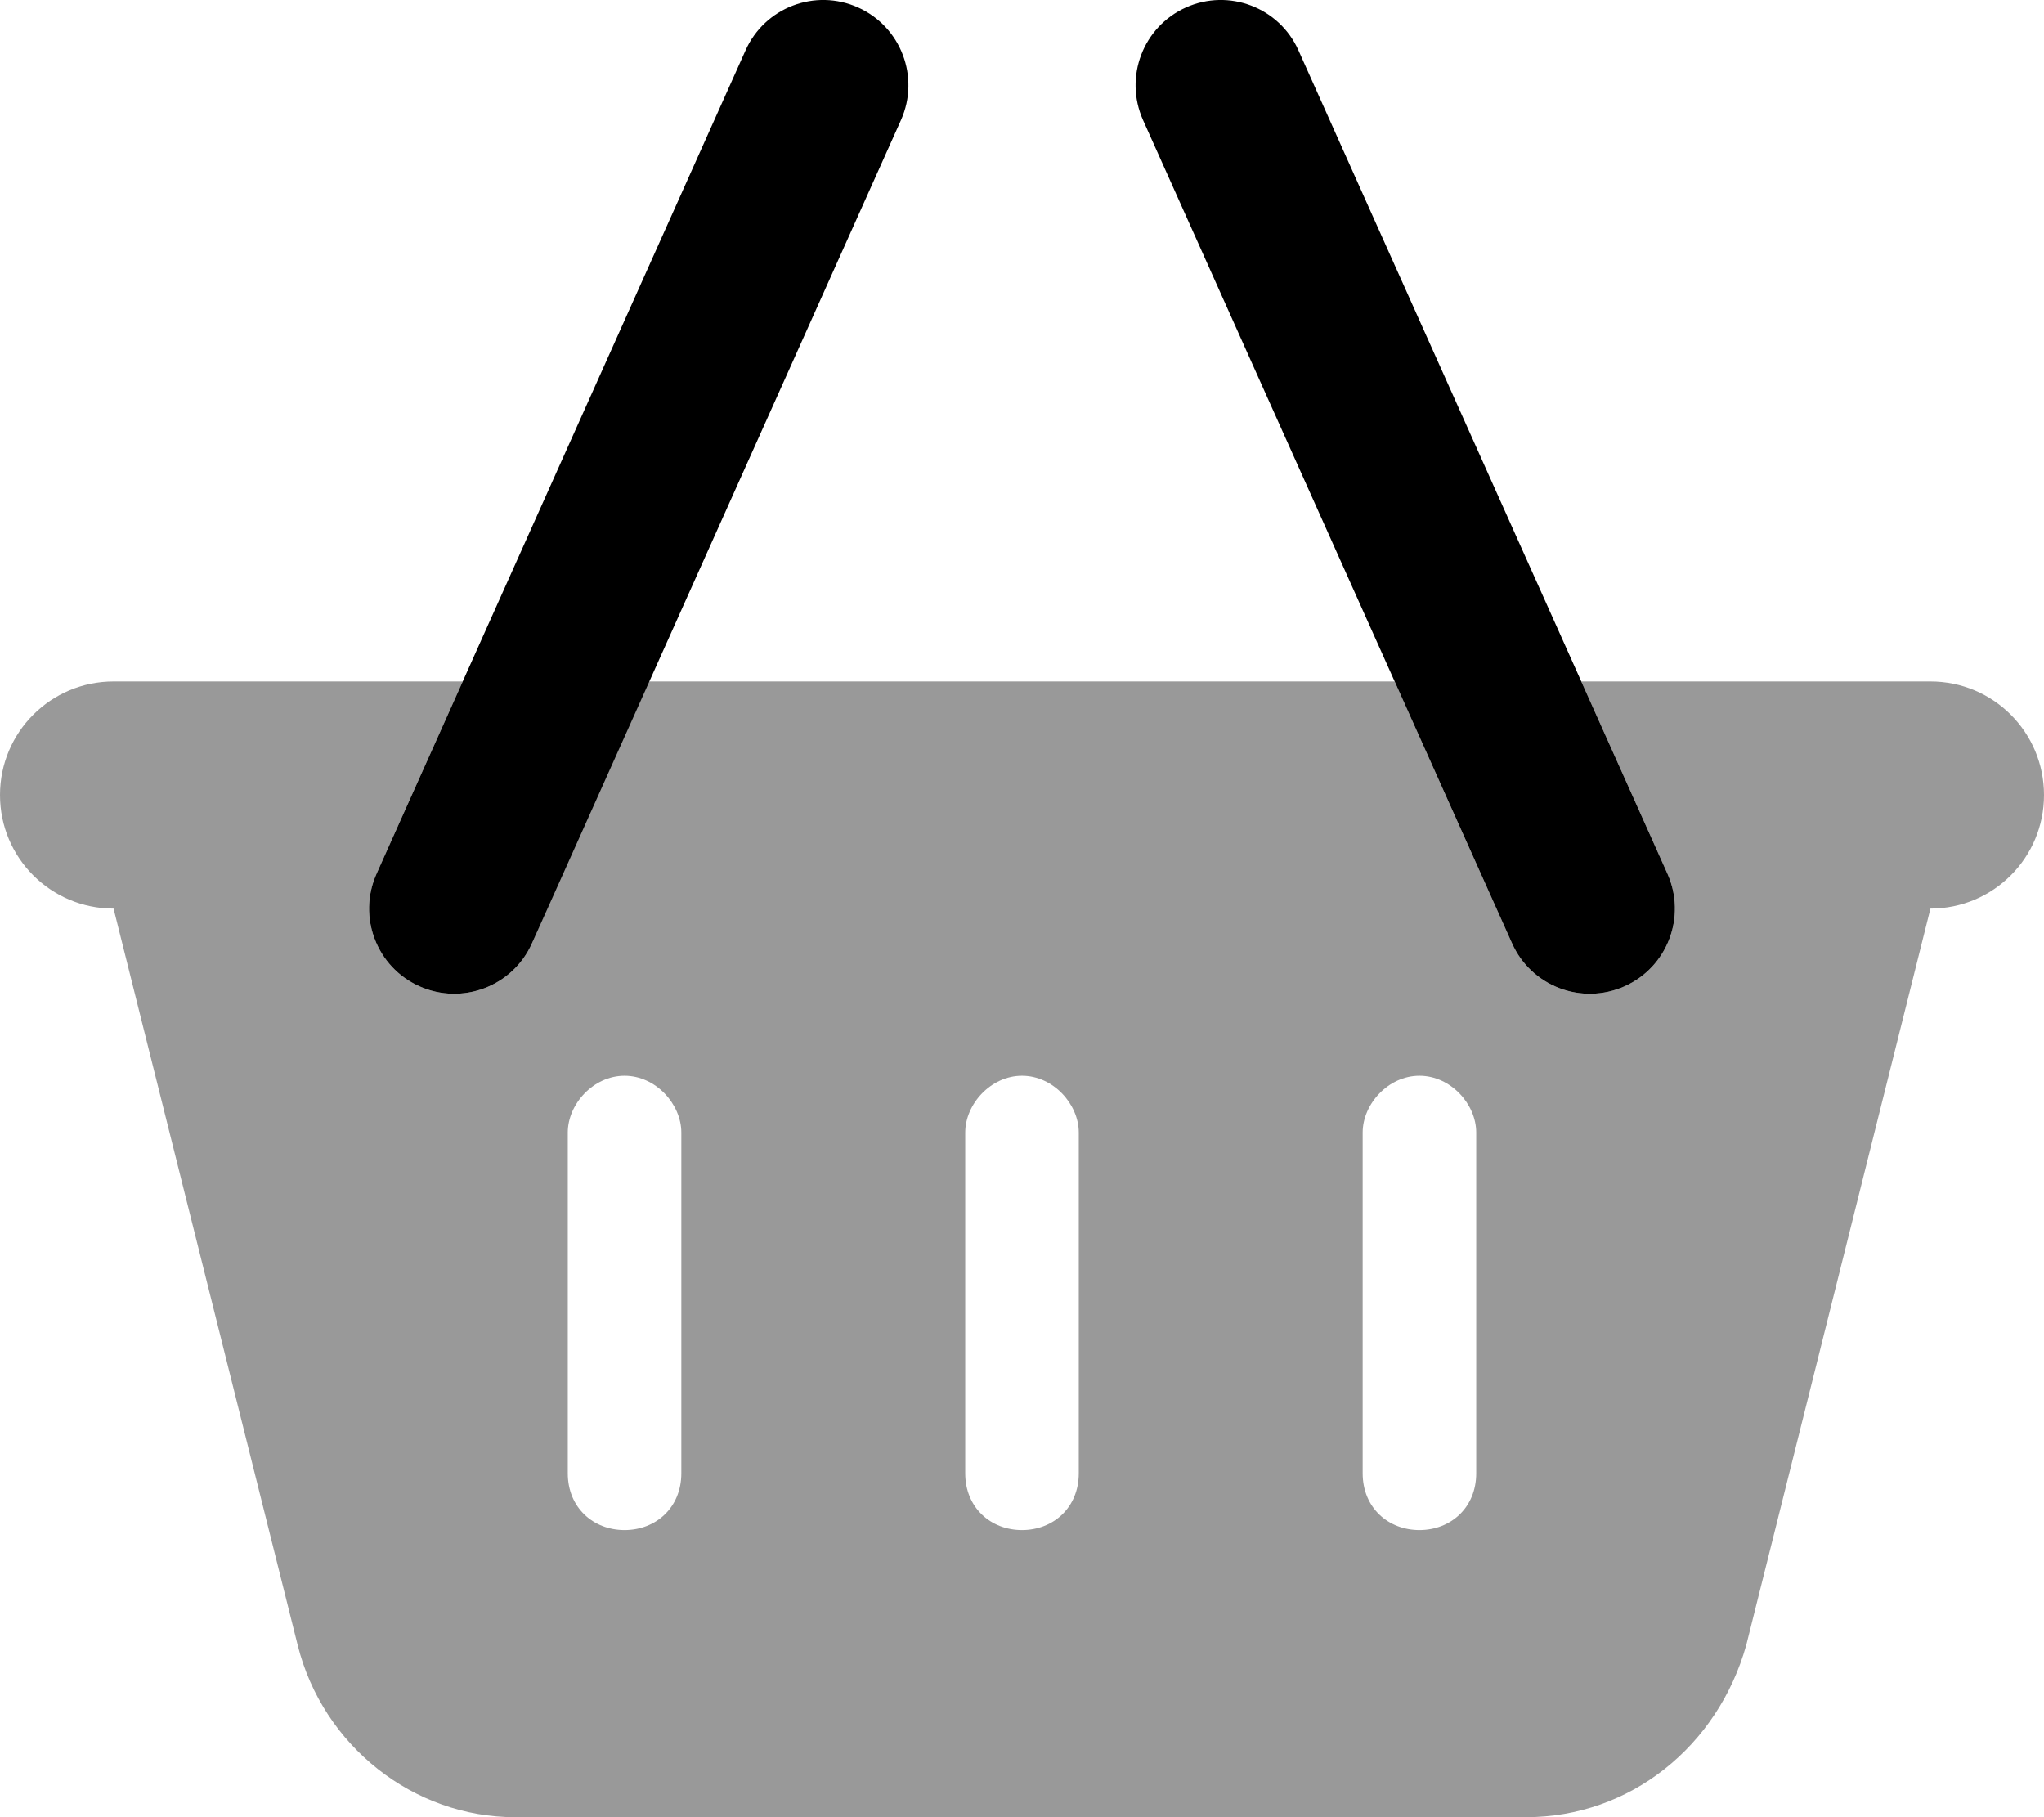 <svg xmlns="http://www.w3.org/2000/svg" viewBox="0 0 576 512"><!--! Font Awesome Pro 6.1.1 by @fontawesome - https://fontawesome.com License - https://fontawesome.com/license (Commercial License) Copyright 2022 Fonticons, Inc. --><defs><style>.fa-secondary{opacity:.4}</style></defs><path class="fa-primary" d="M149.9 265.8C144.5 277.9 130.3 283.3 118.2 277.9C106.1 272.5 100.7 258.3 106.1 246.2L210.1 14.18C215.5 2.087 229.7-3.323 241.8 2.099C253.9 7.521 259.3 21.72 253.9 33.82L149.9 265.8zM322.1 33.82C316.7 21.72 322.1 7.521 334.2 2.099C346.3-3.323 360.5 2.087 365.9 14.18L469.9 246.2C475.3 258.3 469.9 272.5 457.8 277.9C445.7 283.3 431.5 277.9 426.1 265.8L322.1 33.82z"/><path class="fa-secondary" d="M393 192L426.1 265.8C431.5 277.9 445.7 283.3 457.8 277.9C469.9 272.5 475.3 258.3 469.9 246.2L445.6 192H544C561.7 192 576 206.3 576 224C576 241.7 561.7 256 544 256L492.1 463.5C484.1 492 459.4 512 430 512H145.1C116.6 512 91 492 83.88 463.5L32 256C14.33 256 0 241.7 0 224C0 206.3 14.33 192 32 192H130.4L106.1 246.2C100.7 258.3 106.1 272.5 118.2 277.9C130.3 283.3 144.5 277.9 149.9 265.8L182.1 192H393zM192 319.1C192 311.1 184.8 303.1 176 303.1C167.2 303.1 160 311.1 160 319.1V415.1C160 424.8 167.2 431.1 176 431.1C184.8 431.1 192 424.8 192 415.1V319.1zM272 319.1V415.1C272 424.8 279.2 431.1 288 431.1C296.8 431.1 304 424.8 304 415.1V319.1C304 311.1 296.8 303.1 288 303.1C279.2 303.1 272 311.1 272 319.1zM416 319.1C416 311.1 408.8 303.1 400 303.1C391.2 303.1 384 311.1 384 319.1V415.1C384 424.8 391.2 431.1 400 431.1C408.8 431.1 416 424.8 416 415.1V319.1z"/></svg>